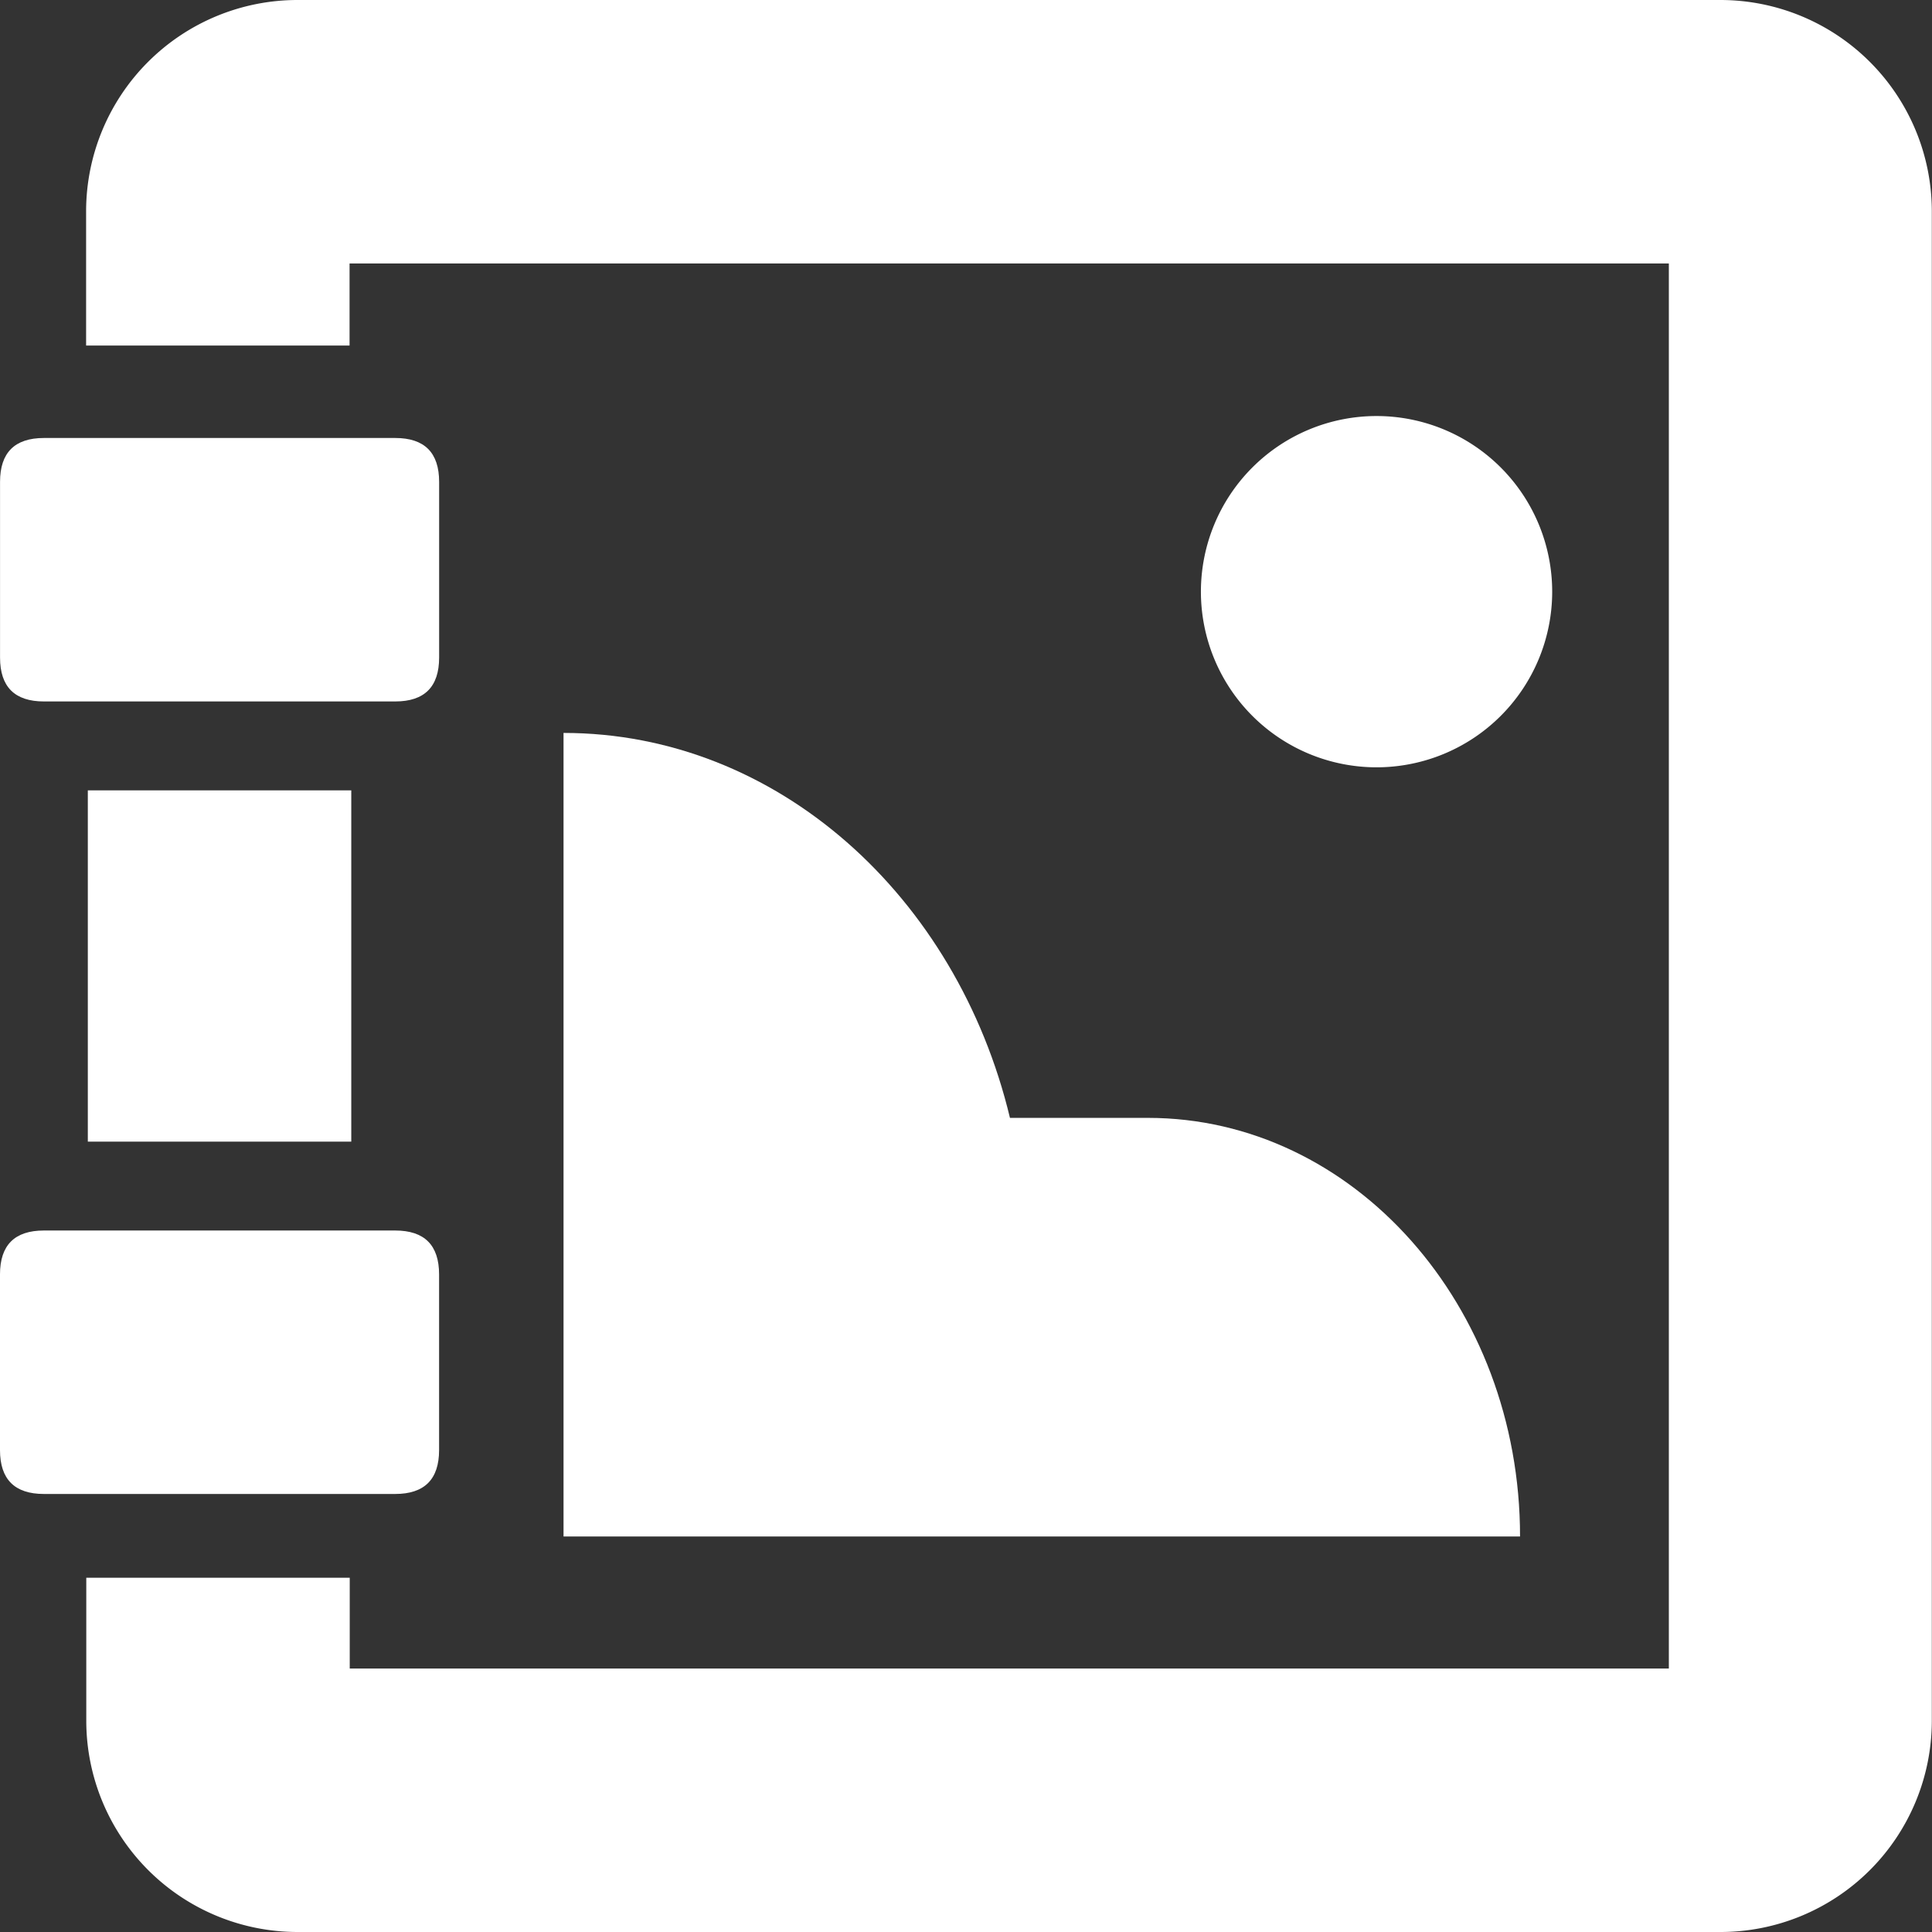 <?xml version="1.0" standalone="no"?><!DOCTYPE svg PUBLIC "-//W3C//DTD SVG 1.1//EN" "http://www.w3.org/Graphics/SVG/1.1/DTD/svg11.dtd"><svg t="1715938983152" class="icon" viewBox="0 0 1024 1024" version="1.1" xmlns="http://www.w3.org/2000/svg" p-id="14869" xmlns:xlink="http://www.w3.org/1999/xlink" width="200" height="200"><rect x="0" y="0" width="1024" height="1024" fill="#333333" stroke="none"/><path d="M186.182 605.091h-139.636v-186.182h139.636z" fill="#ffffff" p-id="14870"></path><path d="M911.895 1024h-754.036a112.035 112.035 0 0 1-112.128-111.709v-76.055h139.636v48.128h699.159v-744.727h-699.252v43.497h-139.636v-71.424a112.058 112.058 0 0 1 112.128-111.709h754.036a112.058 112.058 0 0 1 112.105 111.709v800.582a112.035 112.035 0 0 1-112.012 111.709z" fill="#ffffff" p-id="14871"></path><path d="M232.751 232.145m0 23.273l0 93.091q0 23.273-23.273 23.273l-186.182 0q-23.273 0-23.273-23.273l0-93.091q0-23.273 23.273-23.273l186.182 0q23.273 0 23.273 23.273Z" fill="#ffffff" p-id="14872"></path><path d="M232.727 652.195m0 23.273l0 93.091q0 23.273-23.273 23.273l-186.182 0q-23.273 0-23.273-23.273l0-93.091q0-23.273 23.273-23.273l186.182 0q23.273 0 23.273 23.273Z" fill="#ffffff" p-id="14873"></path><path d="M608.419 592.5h-73.123c-28.16-117.457-123.345-204.032-236.614-204.032v425.891h506.973c0-122.461-88.297-221.859-197.236-221.859z" fill="#ffffff" p-id="14874"></path><path d="M729.6 313.6m-93.091 0a93.091 93.091 0 1 0 186.182 0 93.091 93.091 0 1 0-186.182 0Z" fill="#ffffff" p-id="14875"></path></svg>